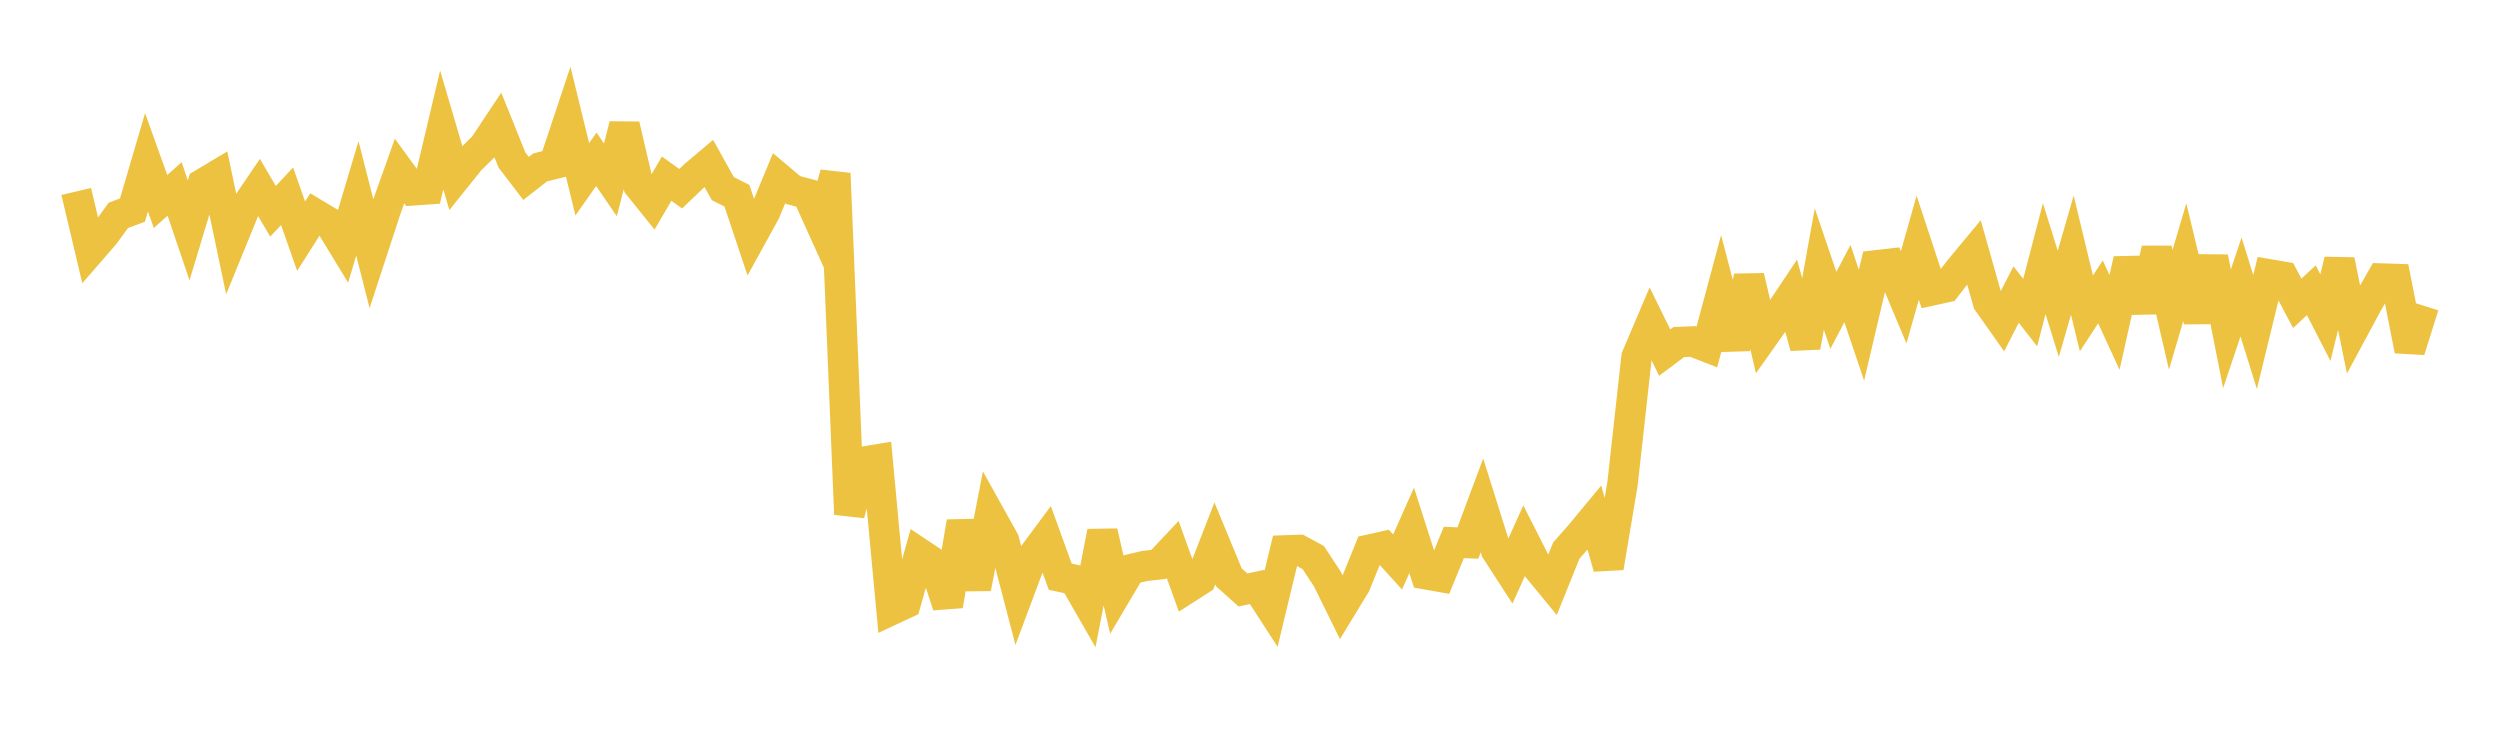 <svg width="164" height="48" xmlns="http://www.w3.org/2000/svg" xmlns:xlink="http://www.w3.org/1999/xlink"><path fill="none" stroke="rgb(237,194,64)" stroke-width="2" d="M5,12.56L5.922,16.452L6.844,15.391L7.766,14.126L8.689,13.784L9.611,10.647L10.533,13.219L11.455,12.393L12.377,15.114L13.299,12.061L14.222,11.51L15.144,15.907L16.066,13.65L16.988,12.292L17.91,13.862L18.832,12.874L19.754,15.495L20.677,14.04L21.599,14.593L22.521,16.105L23.443,13.013L24.365,16.632L25.287,13.813L26.21,11.218L27.132,12.483L28.054,12.418L28.976,8.525L29.898,11.659L30.82,10.509L31.743,9.599L32.665,8.212L33.587,10.5L34.509,11.706L35.431,10.983L36.353,10.755L37.275,7.987L38.198,11.76L39.12,10.45L40.042,11.799L40.964,8.199L41.886,12.156L42.808,13.303L43.731,11.72L44.653,12.38L45.575,11.499L46.497,10.722L47.419,12.376L48.341,12.838L49.263,15.591L50.186,13.916L51.108,11.693L52.03,12.468L52.952,12.71L53.874,14.751L54.796,11.382L55.719,33.736L56.641,30.289L57.563,30.137L58.485,40.01L59.407,39.579L60.329,36.303L61.251,36.917L62.174,39.73L63.096,34.236L64.018,38.588L64.94,33.807L65.862,35.463L66.784,39.001L67.707,36.532L68.629,35.289L69.551,37.83L70.473,38.03L71.395,39.636L72.317,34.887L73.24,38.908L74.162,37.348L75.084,37.13L76.006,37.024L76.928,36.045L77.85,38.606L78.772,38.016L79.695,35.645L80.617,37.876L81.539,38.702L82.461,38.506L83.383,39.932L84.305,36.109L85.228,36.076L86.15,36.576L87.072,37.979L87.994,39.851L88.916,38.335L89.838,36.059L90.76,35.853L91.683,36.867L92.605,34.793L93.527,37.669L94.449,37.832L95.371,35.585L96.293,35.624L97.216,33.152L98.138,36.088L99.06,37.513L99.982,35.468L100.904,37.286L101.826,38.408L102.749,36.119L103.671,35.073L104.593,33.959L105.515,37.233L106.437,31.734L107.359,23.423L108.281,21.253L109.204,23.129L110.126,22.44L111.048,22.401L111.97,22.761L112.892,19.324L113.814,22.843L114.737,18.138L115.659,22.093L116.581,20.788L117.503,19.406L118.425,22.76L119.347,17.65L120.269,20.36L121.192,18.603L122.114,21.335L123.036,17.413L123.958,17.307L124.88,19.507L125.802,16.249L126.725,19.05L127.647,18.847L128.569,17.658L129.491,16.548L130.413,19.814L131.335,21.122L132.257,19.322L133.18,20.507L134.102,16.968L135.024,19.93L135.946,16.735L136.868,20.561L137.79,19.147L138.713,21.151L139.635,17.027L140.557,20.404L141.479,16.335L142.401,20.32L143.323,17.202L144.246,21.049L145.168,16.887L146.09,21.57L147.012,18.827L147.934,21.782L148.856,17.999L149.778,18.156L150.701,19.898L151.623,19.04L152.545,20.837L153.467,17.077L154.389,21.597L155.311,19.886L156.234,18.274L157.156,18.303L158.078,22.99L159,20.057"></path></svg>